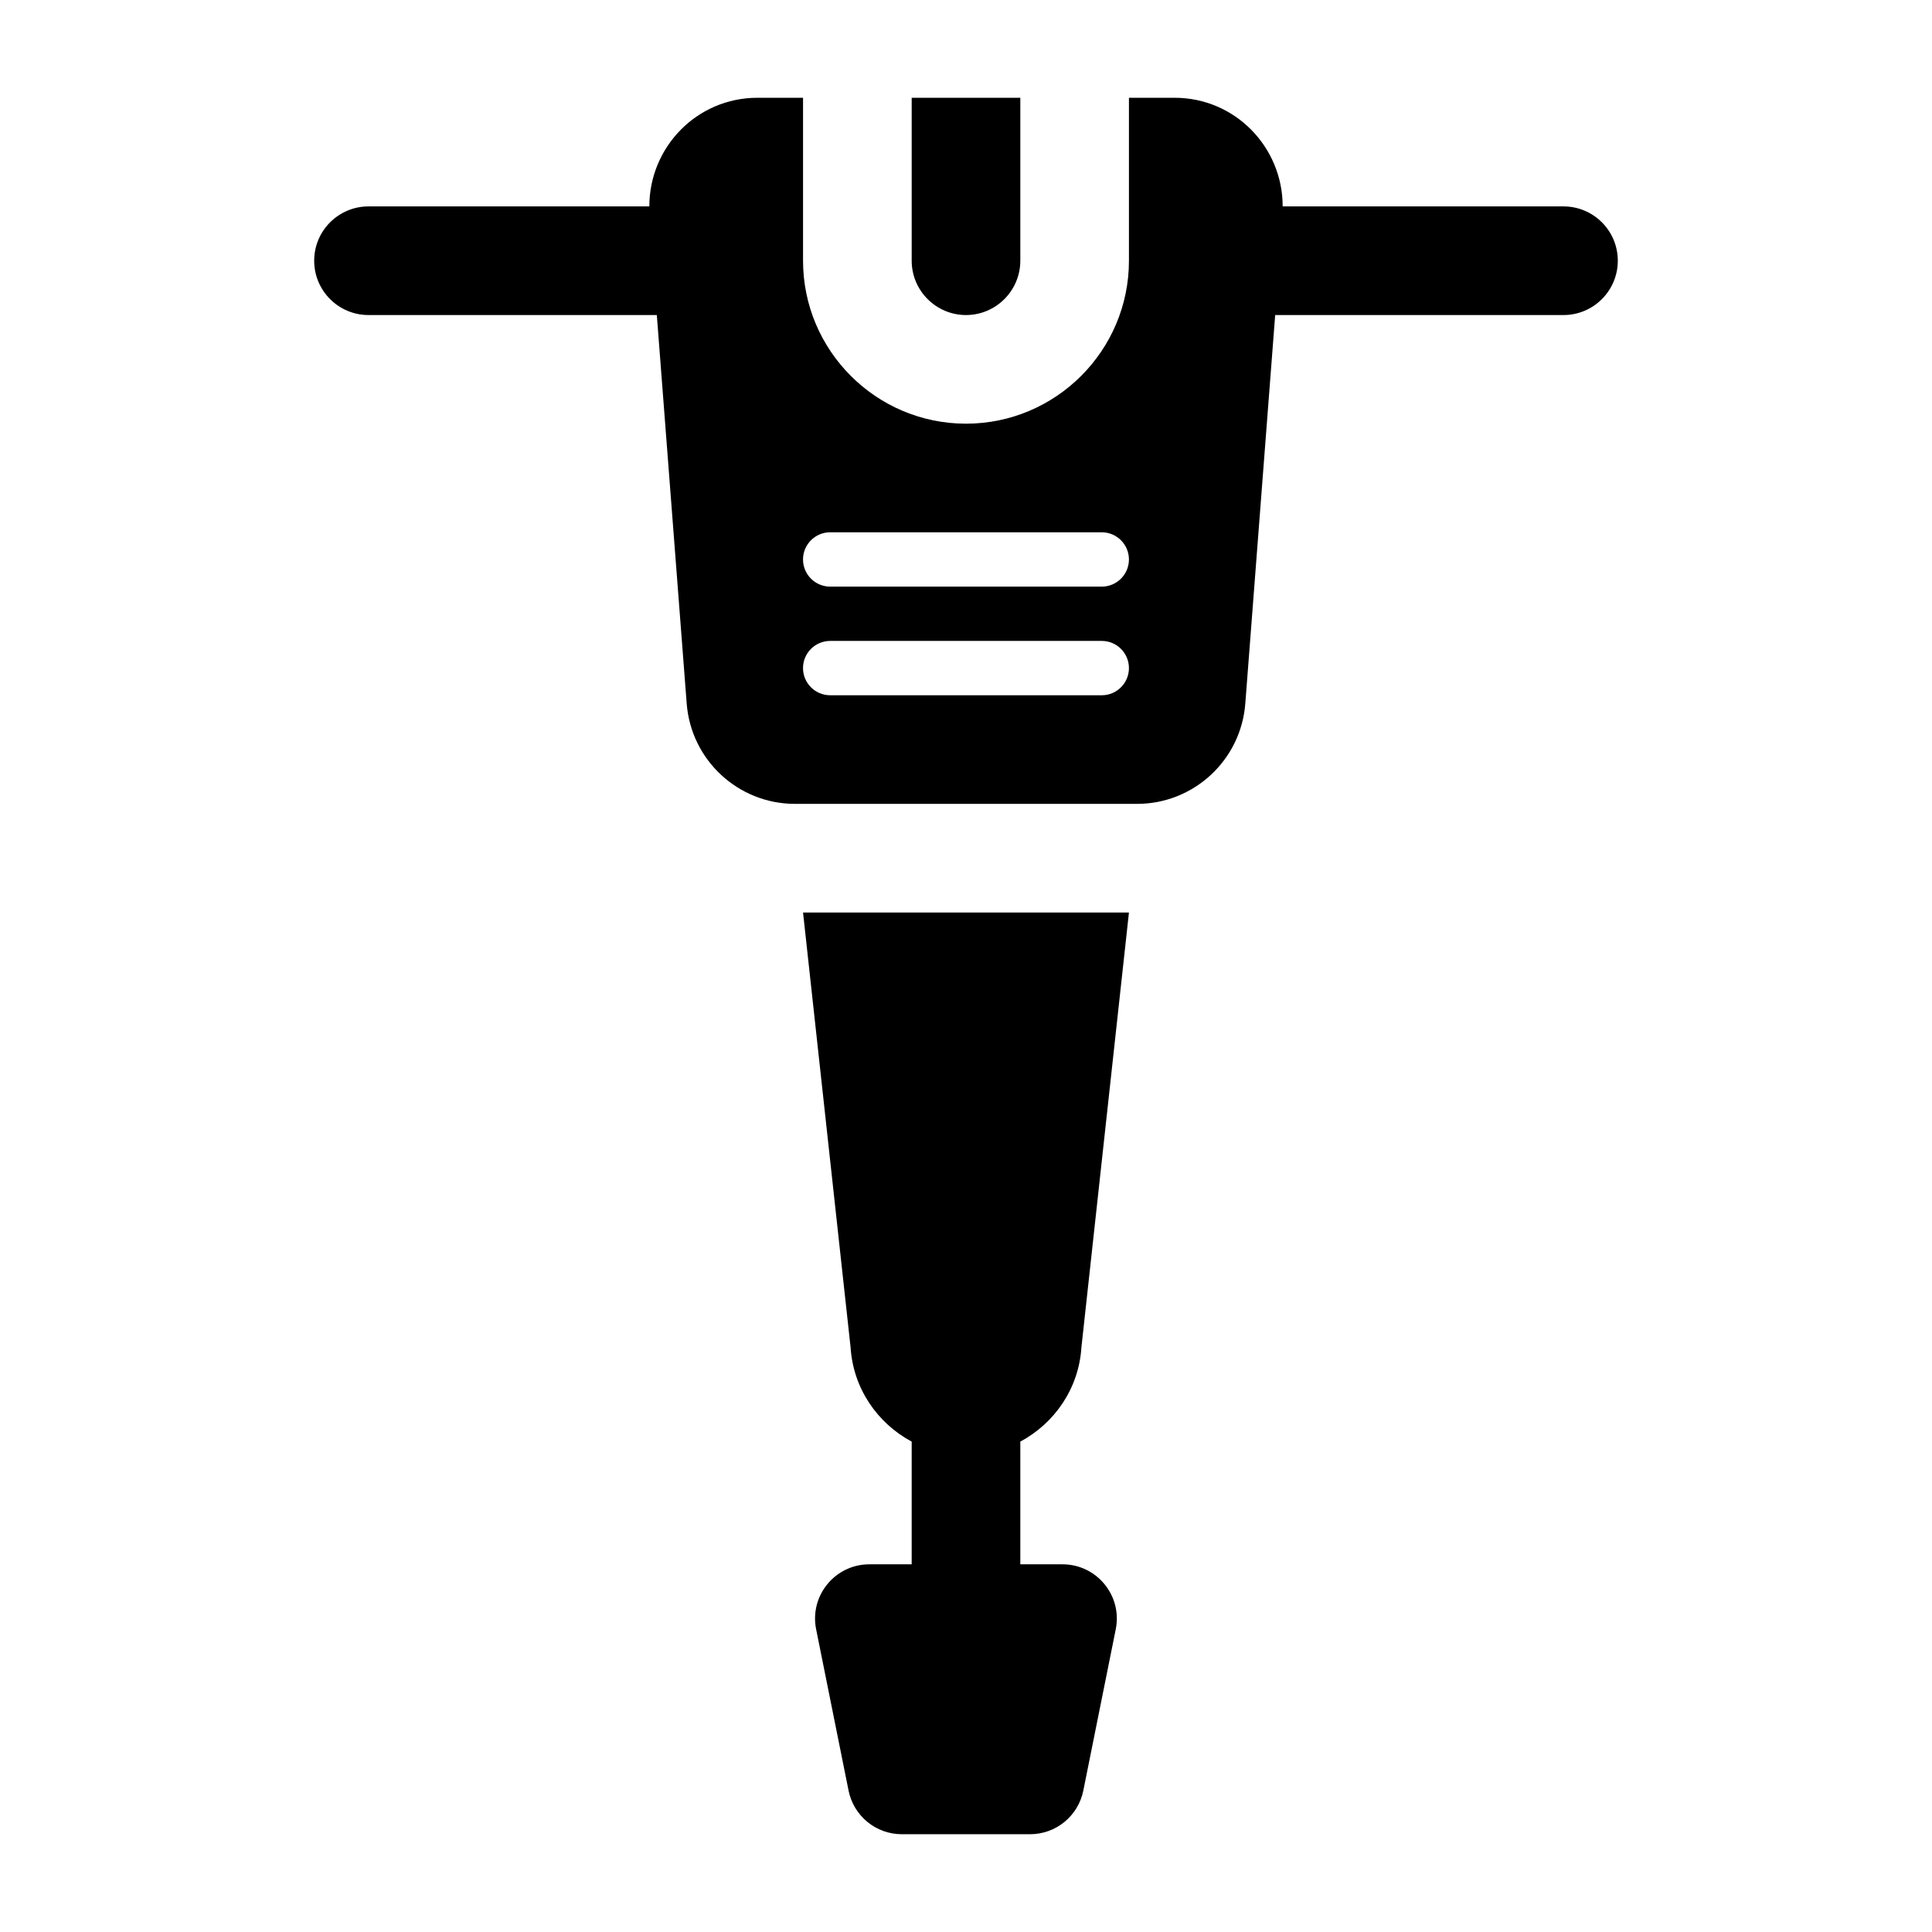 <?xml version="1.0" encoding="UTF-8"?>
<!-- Uploaded to: ICON Repo, www.svgrepo.com, Generator: ICON Repo Mixer Tools -->
<svg fill="#000000" width="800px" height="800px" version="1.1" viewBox="144 144 512 512" xmlns="http://www.w3.org/2000/svg">
 <g>
  <path d="m369.41 501.04c0.691 10.941 7.125 20.137 16.195 25.004v32.516h-11.215c-9.098 0-15.906 8.32-14.105 17.23l8.594 42.738c1.352 6.723 7.254 11.559 14.105 11.559h34c6.852 0 12.754-4.836 14.105-11.559l8.594-42.738c1.801-8.91-5.023-17.23-14.105-17.23h-11.184v-32.516c9.07-4.867 15.504-14.062 16.195-25.004l12.594-115.21h-86.367z"/>
  <path d="m558.34 198.7h-74.418c0-15.734-12.625-28.789-28.645-28.789h-12.094v43.184c0 23.809-19.375 43.184-43.184 43.184s-43.184-19.375-43.184-43.184v-43.184h-12.09c-16.02 0-28.645 13.055-28.645 28.789h-74.422c-7.945 0-14.395 6.449-14.395 14.395 0 7.945 6.449 14.395 14.395 14.395h76.406l7.918 102.96c1.152 15 13.66 26.586 28.703 26.586h90.629c15.043 0 27.551-11.586 28.703-26.586l7.918-102.96h76.402c7.945 0 14.395-6.449 14.395-14.395 0-7.957-6.449-14.395-14.395-14.395zm-122.36 129.55h-71.973c-3.973 0-7.199-3.223-7.199-7.199 0-3.973 3.223-7.199 7.199-7.199h71.973c3.973 0 7.199 3.223 7.199 7.199 0 3.973-3.227 7.199-7.199 7.199zm0-28.789h-71.973c-3.973 0-7.199-3.223-7.199-7.199 0-3.973 3.223-7.199 7.199-7.199h71.973c3.973 0 7.199 3.223 7.199 7.199 0 3.973-3.227 7.199-7.199 7.199z"/>
  <path d="m400 227.49c7.93 0 14.395-6.465 14.395-14.395v-43.184h-28.789v43.184c0 7.934 6.461 14.395 14.395 14.395z"/>
 </g>
</svg>
